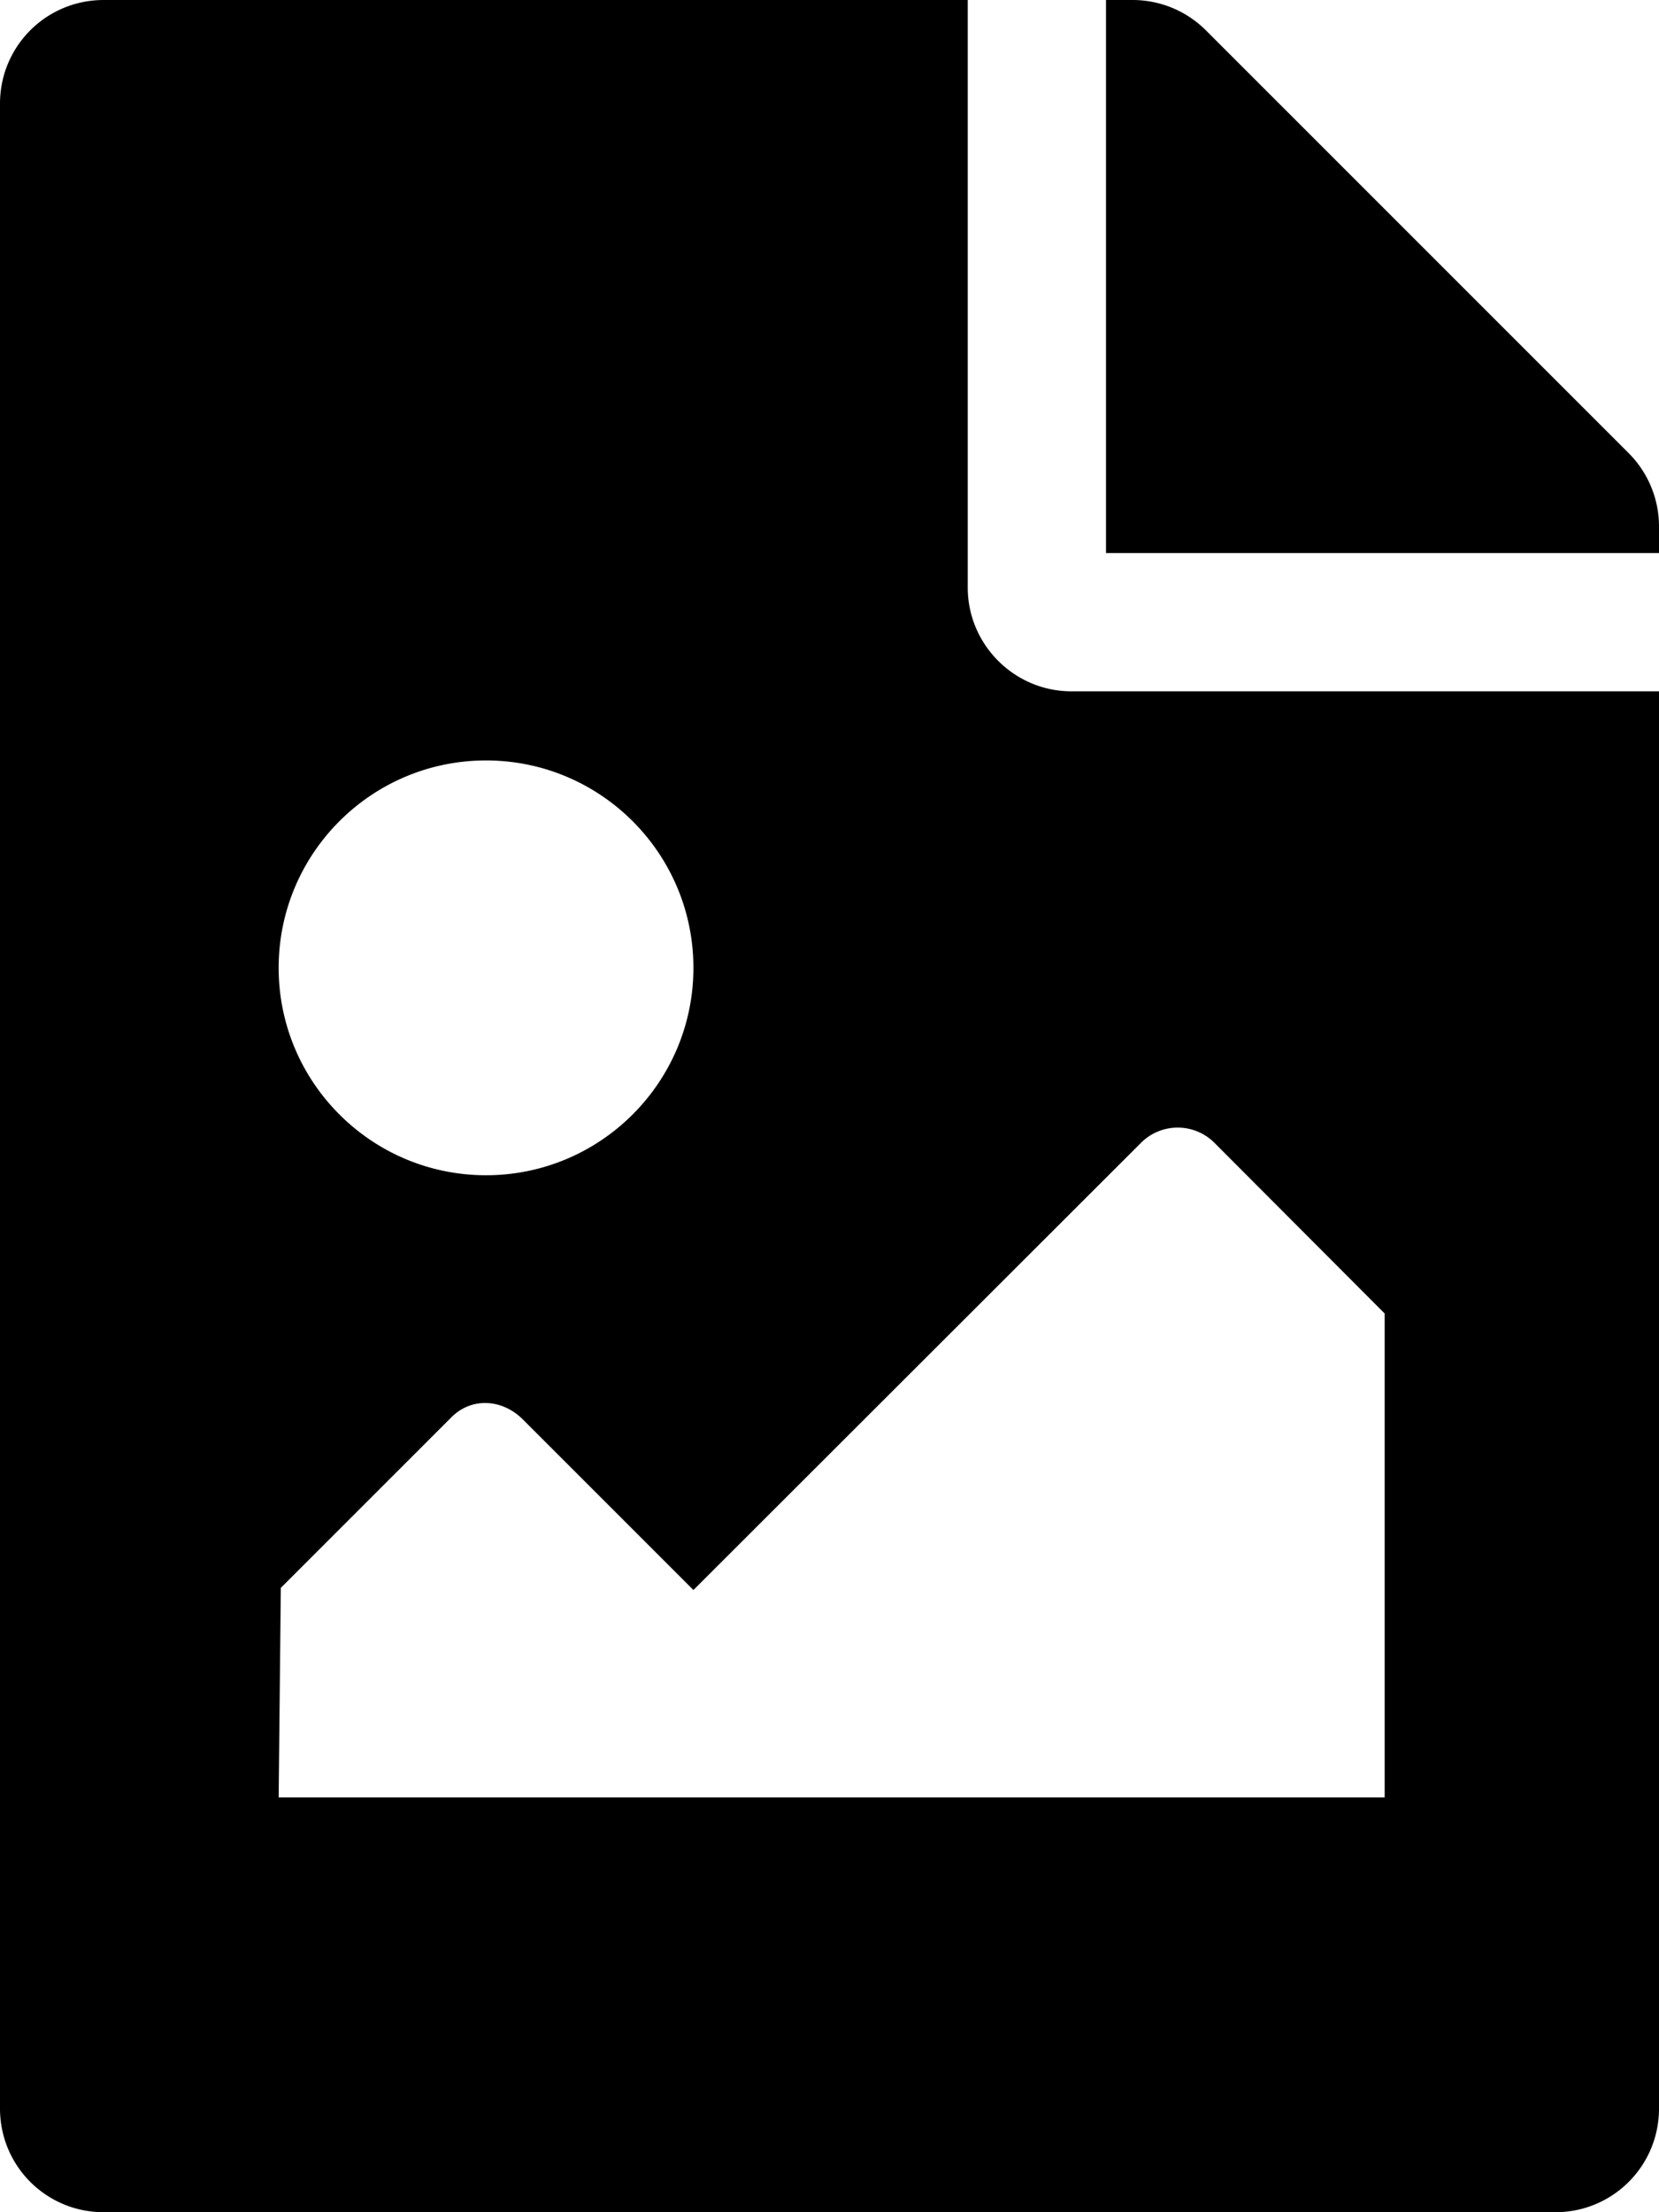 <svg xmlns="http://www.w3.org/2000/svg" viewBox="0 0 384 512"><!--!Font Awesome Free 6.5.2 by @fontawesome - https://fontawesome.com License - https://fontawesome.com/license/free Copyright 2024 Fonticons, Inc.--><path d="M384 121.9V128H256V0h6.1a24 24 0 0 1 17 7l97.9 97.9a24 24 0 0 1 7 17zM248 160c-13.2 0-24-10.8-24-24V0H24C10.7 0 0 10.7 0 24v464c0 13.3 10.7 24 24 24h336c13.3 0 24-10.7 24-24V160H248zm-135.5 16c26.5 0 48 21.5 48 48s-21.5 48-48 48-48-21.5-48-48 21.5-48 48-48zm208 240h-256l.5-48.5L104.5 328c4.7-4.7 11.8-4.2 16.5 .5L160.5 368 264.1 264.5c4.7-4.7 12.3-4.7 17 0L320.5 304v112z"/></svg>